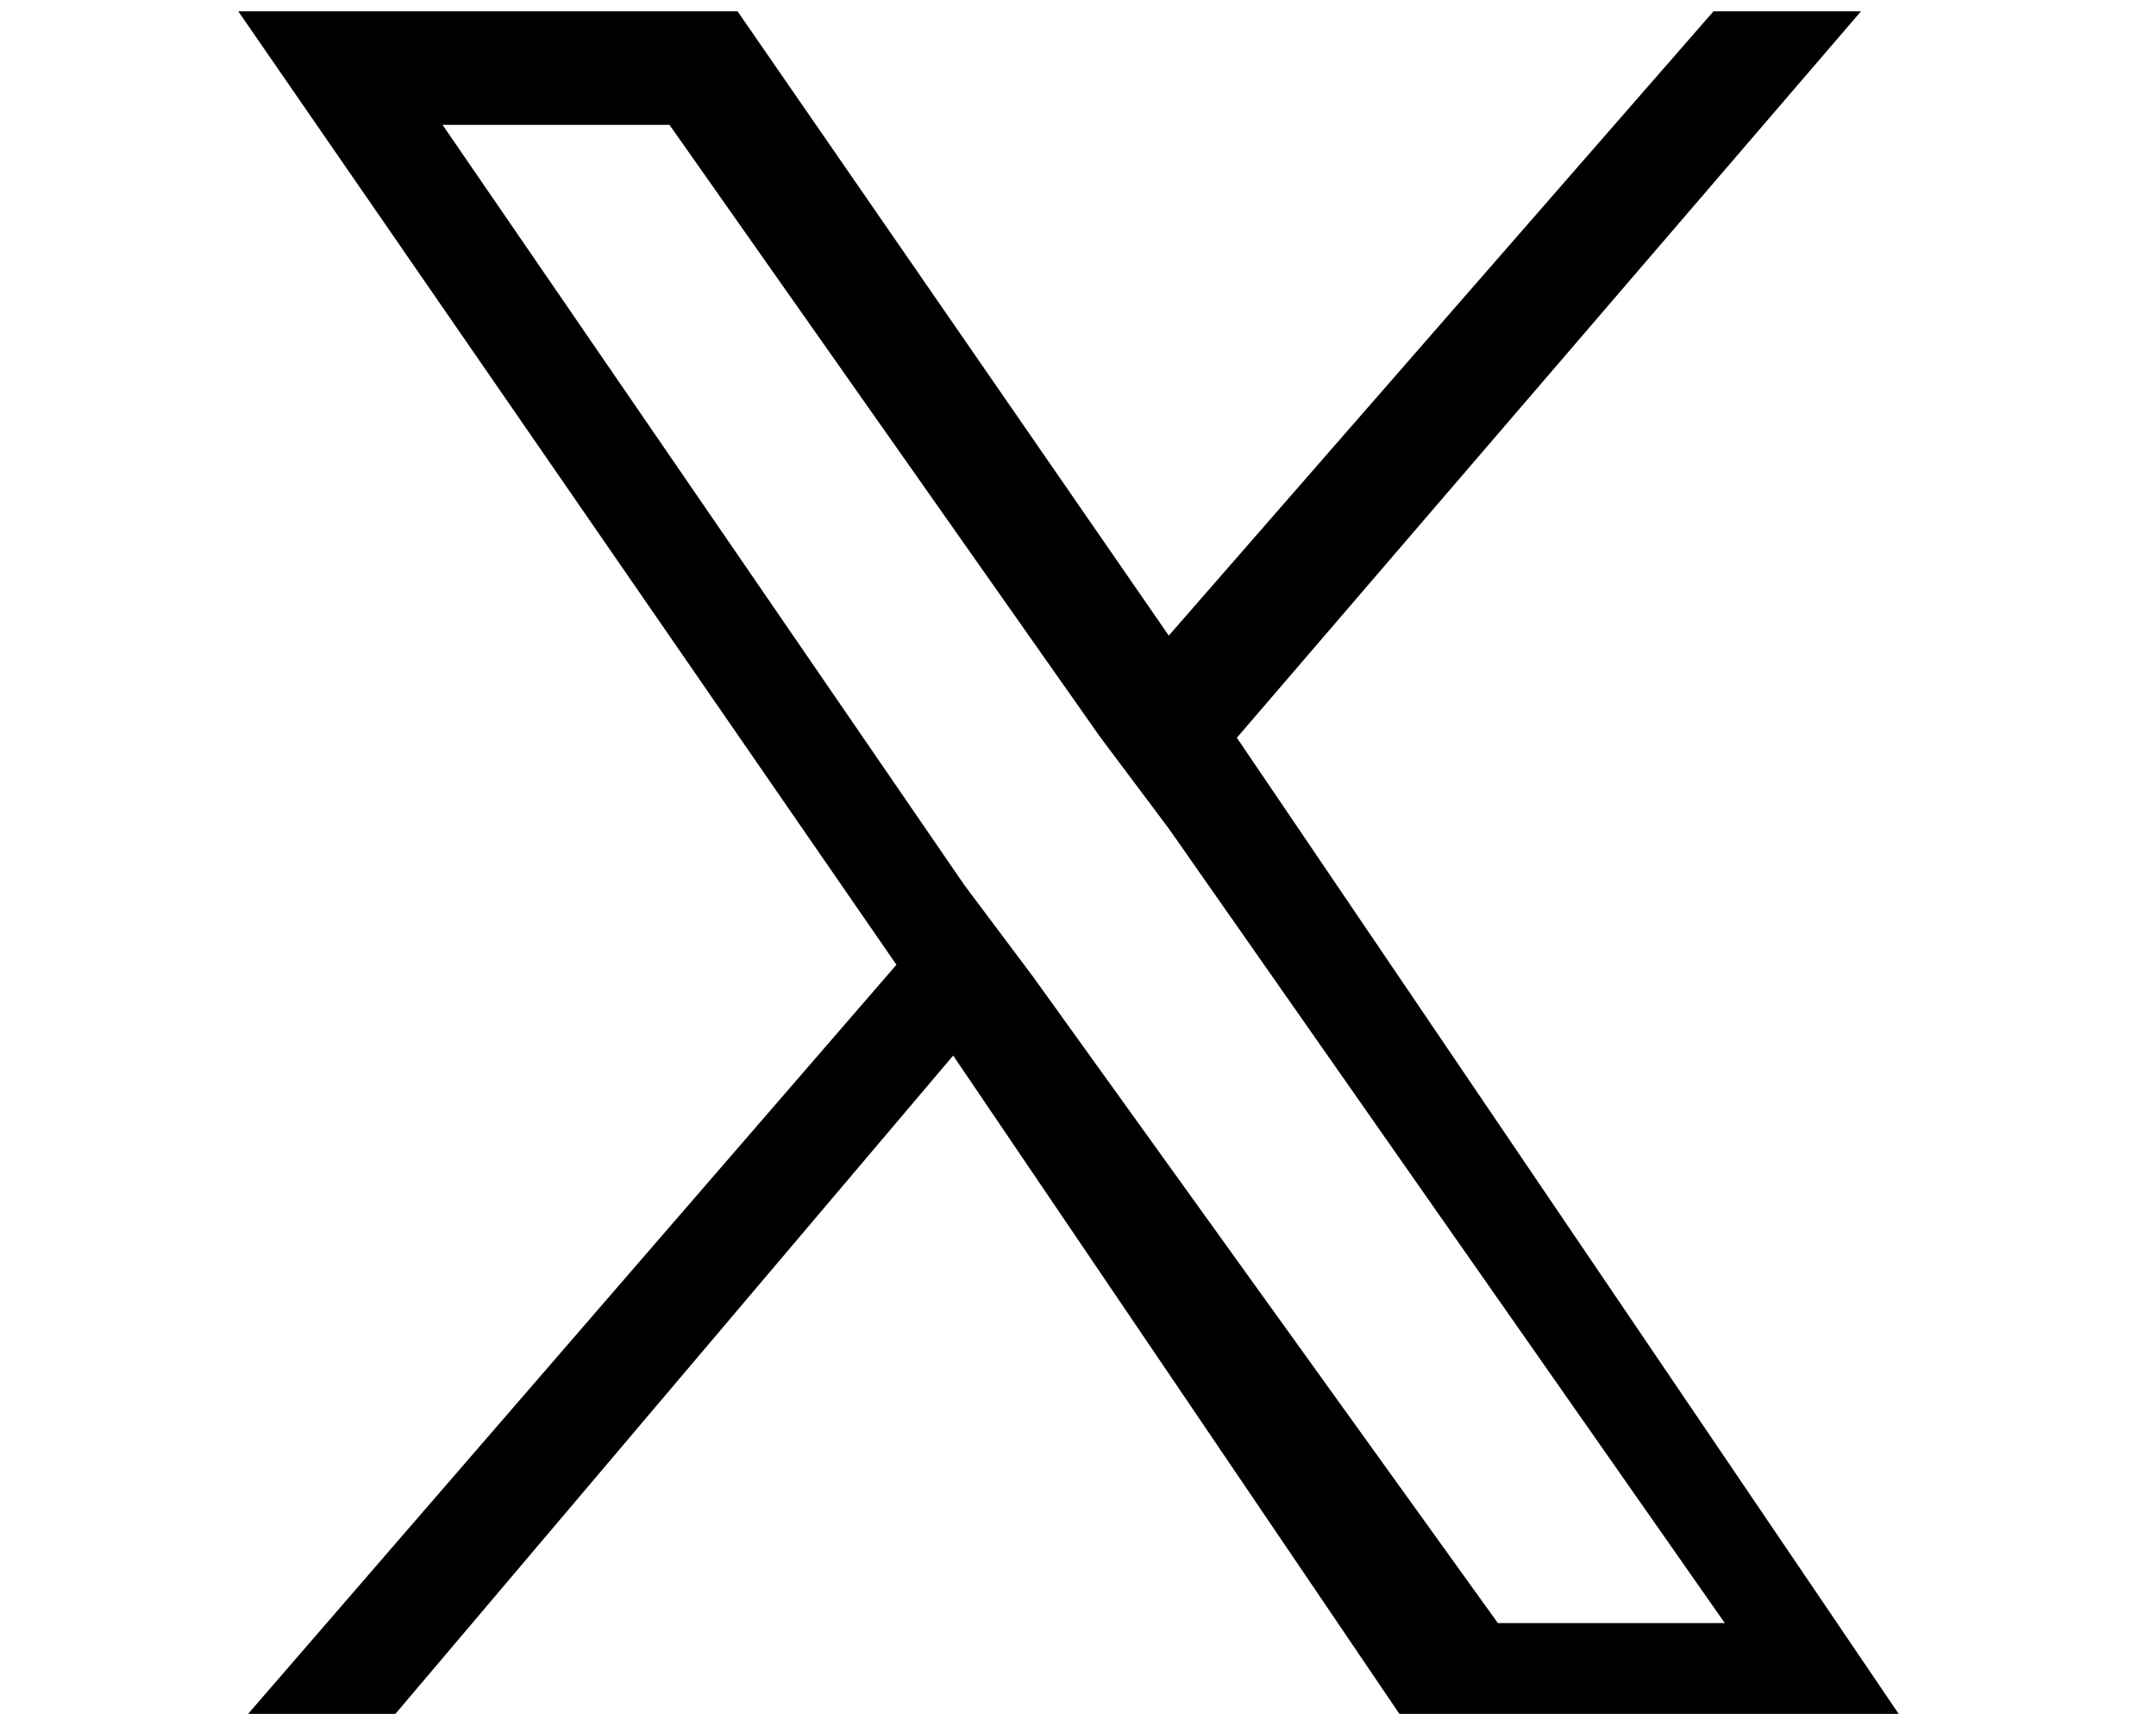 <?xml version="1.0" encoding="utf-8"?>
<!-- Generator: Adobe Illustrator 27.7.0, SVG Export Plug-In . SVG Version: 6.00 Build 0)  -->
<svg version="1.1" id="レイヤー_1" xmlns="http://www.w3.org/2000/svg" xmlns:xlink="http://www.w3.org/1999/xlink" x="0px"
	 y="0px" width="19px" height="15.1px" viewBox="0 0 19 15.1" style="enable-background:new 0 0 19 15.1;" xml:space="preserve">
<g id="Layer_1">
</g>
<path d="M10.9,6.5l5.5-6.4h-1.3l-4.8,5.5L6.5,0.1H2.1l5.8,8.4l-5.8,6.7h1.3l5-5.9l4,5.9h4.4L10.9,6.5L10.9,6.5z M9.1,8.6L8.5,7.8
	L3.9,1.1h2l3.8,5.4l0.6,0.8l4.9,7h-2L9.1,8.6L9.1,8.6z"/>
</svg>
